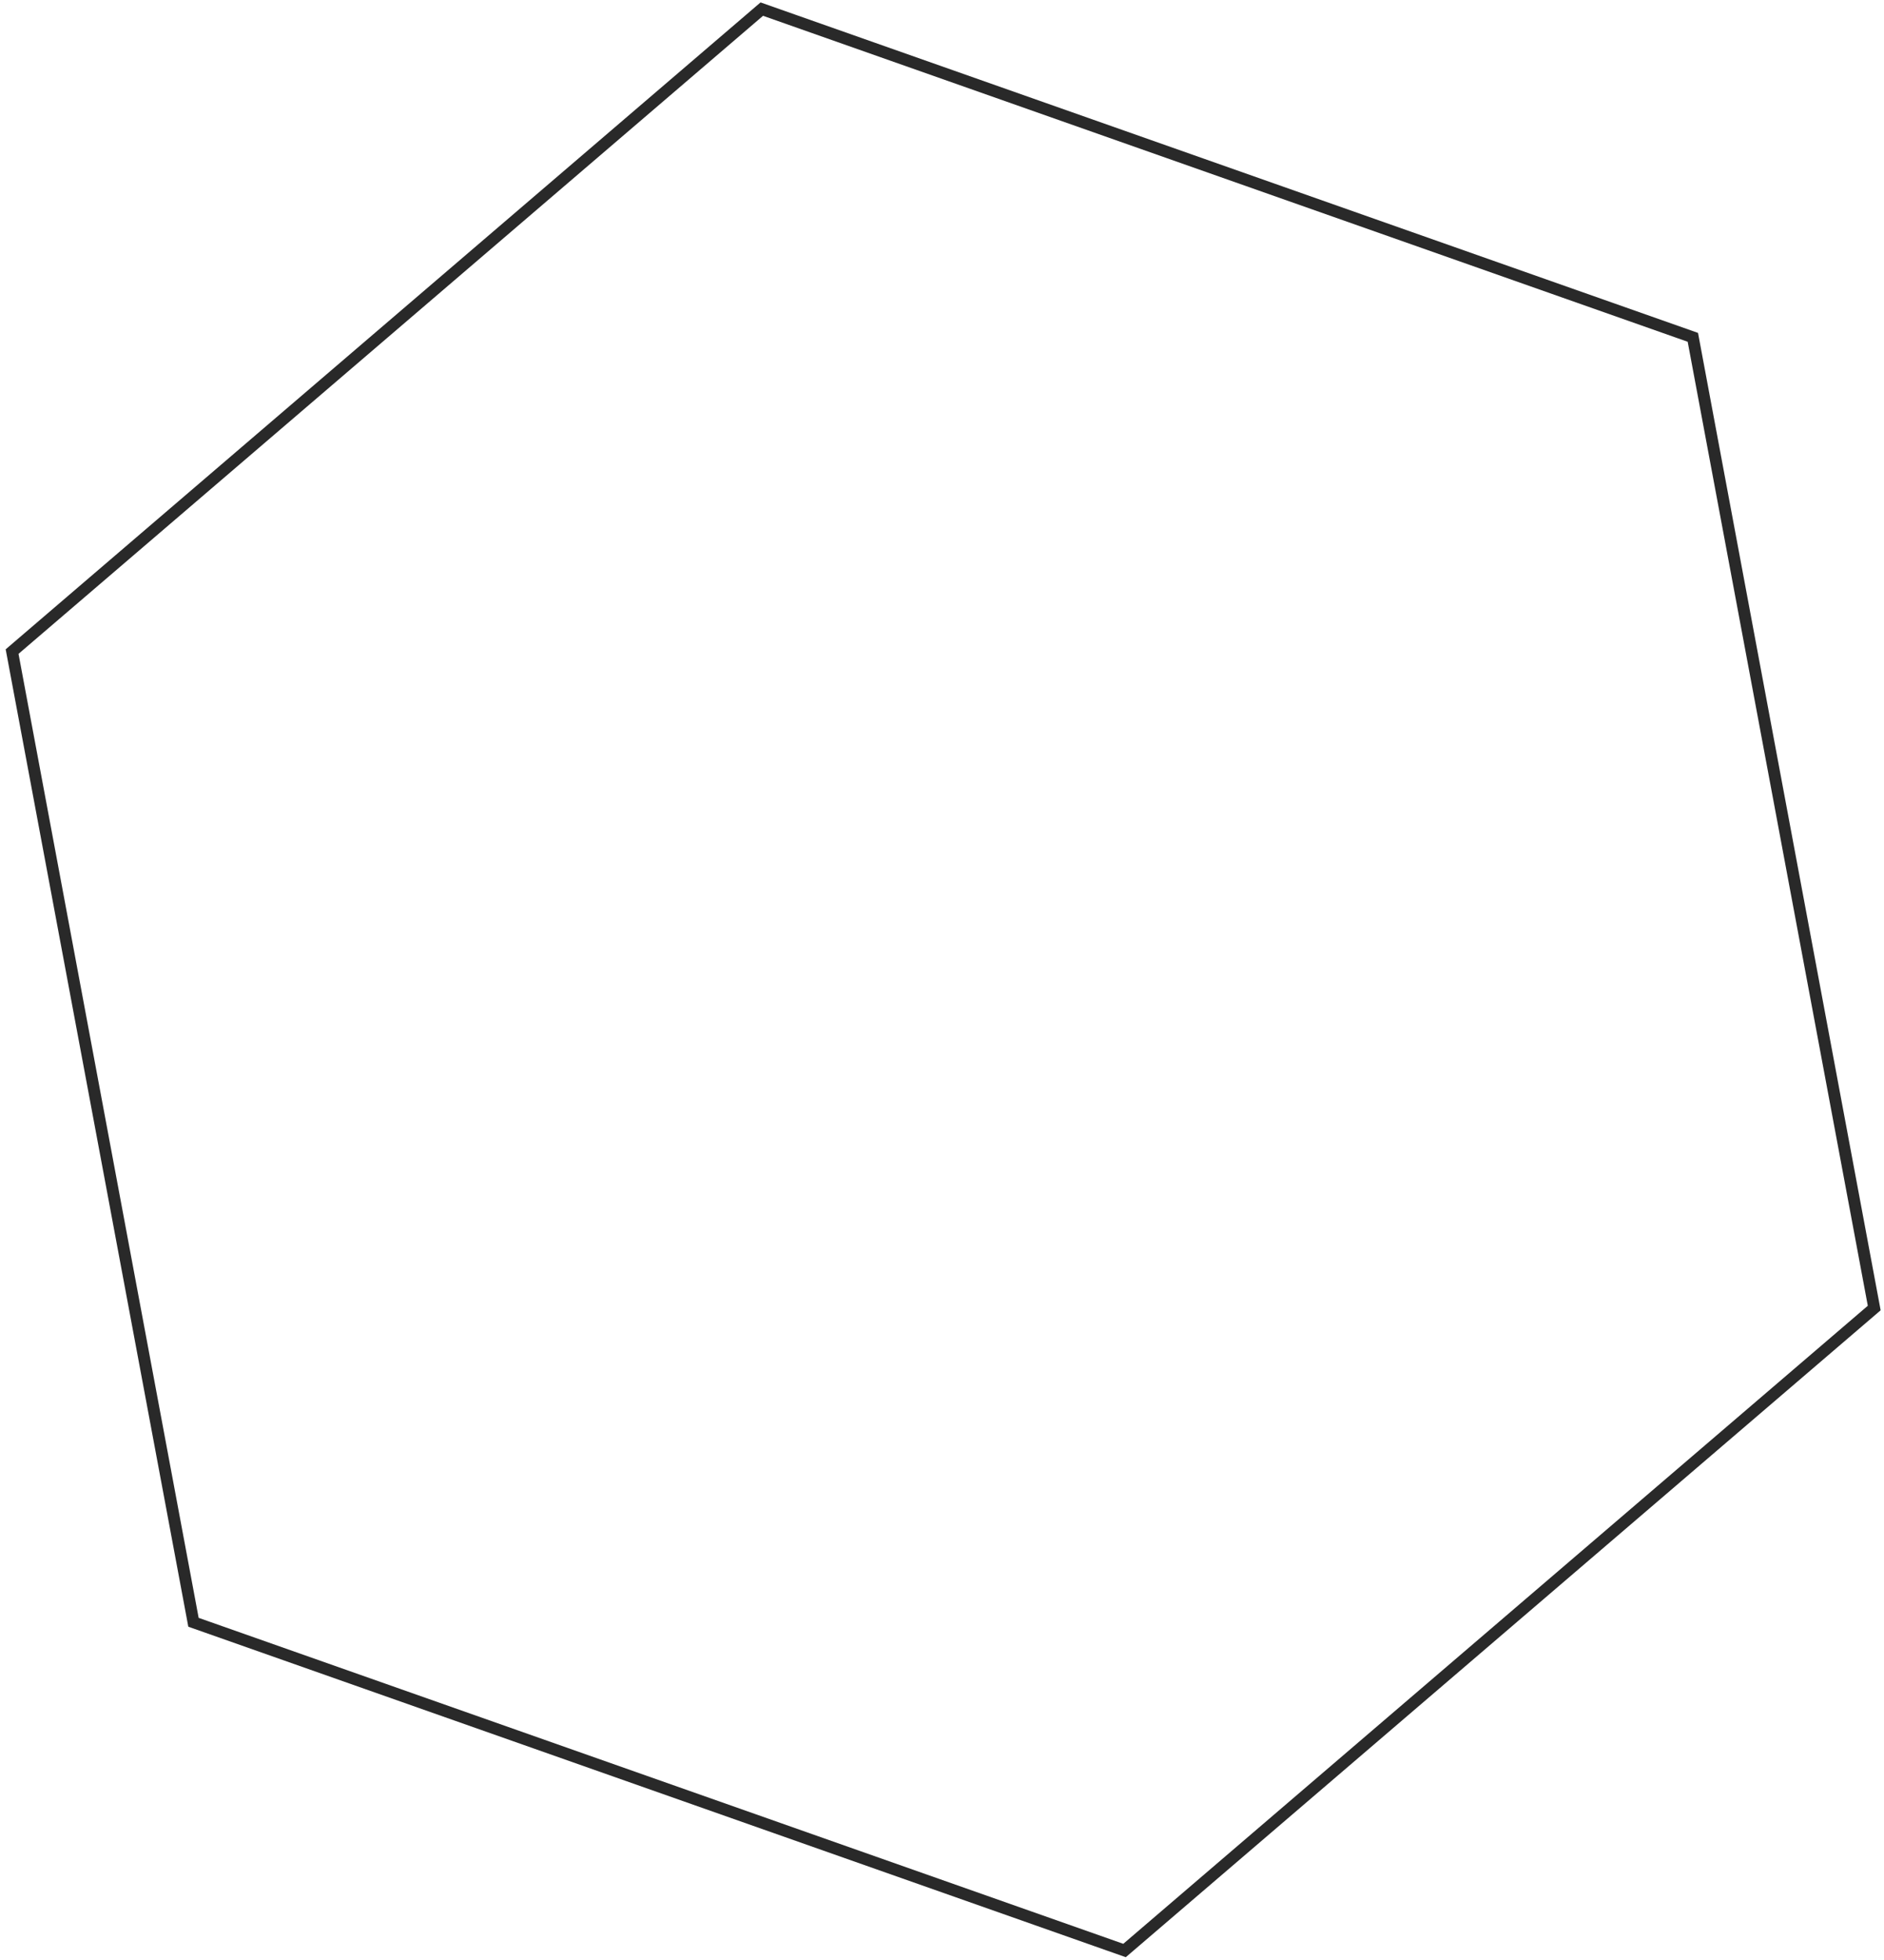 <?xml version="1.0" encoding="UTF-8"?> <svg xmlns="http://www.w3.org/2000/svg" width="276" height="287" viewBox="0 0 276 287" fill="none"> <path d="M28.344 237.582L1.773 95.424L111.6 1.334L247.997 49.402L274.568 191.56L164.741 285.65L28.344 237.582Z" stroke="#292929" stroke-width="1.728"></path> </svg> 